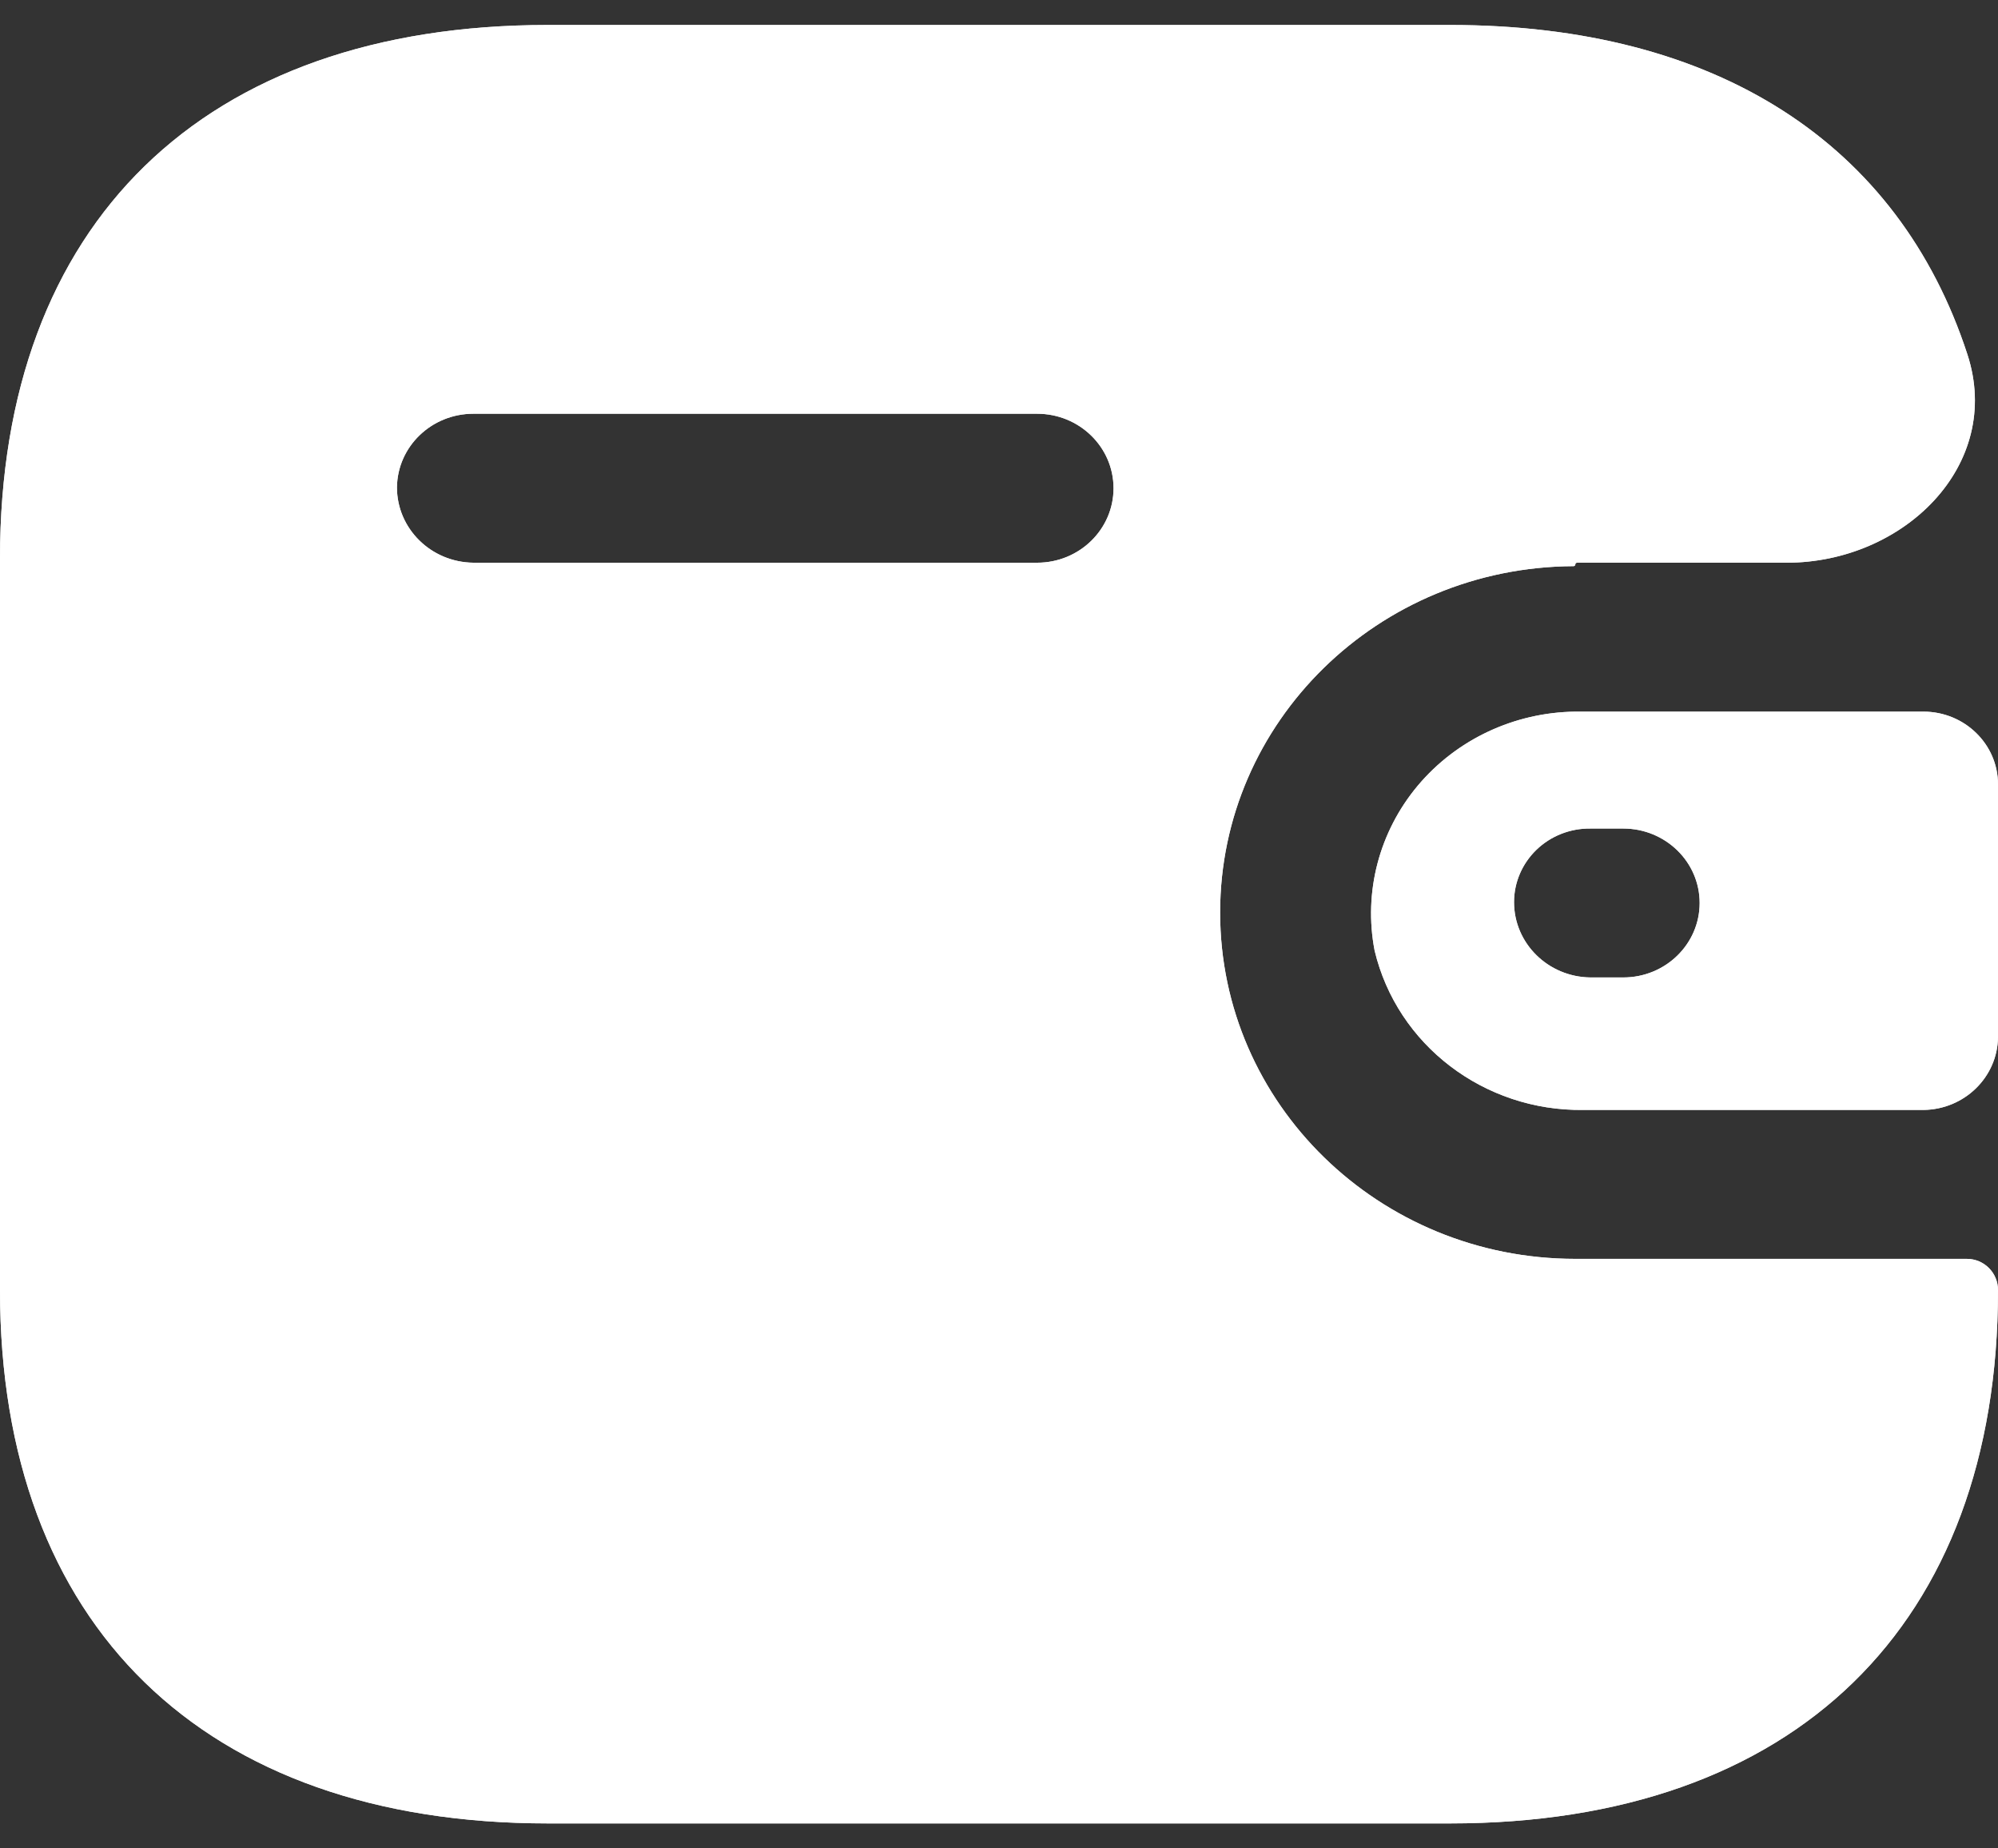 <svg width="40" height="37" viewBox="0 0 40 37" fill="none" xmlns="http://www.w3.org/2000/svg">
<rect x="0" y="0" width="40" height="37" fill="#333333" stroke="none"/>
<path d="M29.031 0.5C34.366 0.5 38.01 2.874 39.387 7.093C40.113 9.315 38.106 11.264 35.769 11.264H31.572C31.553 11.264 31.538 11.279 31.538 11.298C31.538 11.317 31.522 11.333 31.503 11.333C27.592 11.351 24.427 14.448 24.427 18.266C24.427 22.095 27.61 25.199 31.538 25.199H39.376C39.721 25.199 40 25.478 40 25.823C40 32.531 35.929 36.5 29.031 36.5H10.969C4.071 36.5 0 32.531 0 25.823V11.177C0 4.469 4.071 0.5 10.969 0.5H29.031ZM38.507 14.245C39.331 14.245 40 14.897 40 15.701V20.762C39.99 21.562 39.327 22.209 38.507 22.218H31.698C29.71 22.244 27.971 20.917 27.52 19.029C27.294 17.857 27.611 16.647 28.386 15.724C29.161 14.802 30.315 14.26 31.538 14.245H38.507ZM32.498 16.585H31.84C31.436 16.58 31.047 16.733 30.76 17.01C30.473 17.287 30.311 17.664 30.311 18.058C30.311 18.884 30.993 19.556 31.84 19.566H32.498C33.342 19.566 34.027 18.899 34.027 18.075C34.027 17.252 33.342 16.585 32.498 16.585ZM20.764 8.282H9.476C8.638 8.282 7.956 8.939 7.947 9.756C7.947 10.582 8.628 11.254 9.476 11.264H20.764C21.609 11.264 22.293 10.596 22.293 9.773C22.293 8.95 21.609 8.282 20.764 8.282Z" fill="#EBEBEB"/>
<path d="M29.031 0.5C34.366 0.5 38.01 2.874 39.387 7.093C40.113 9.315 38.106 11.264 35.769 11.264H31.572C31.553 11.264 31.538 11.279 31.538 11.298C31.538 11.317 31.522 11.333 31.503 11.333C27.592 11.351 24.427 14.448 24.427 18.266C24.427 22.095 27.61 25.199 31.538 25.199H39.376C39.721 25.199 40 25.478 40 25.823C40 32.531 35.929 36.5 29.031 36.5H10.969C4.071 36.5 0 32.531 0 25.823V11.177C0 4.469 4.071 0.5 10.969 0.5H29.031ZM38.507 14.245C39.331 14.245 40 14.897 40 15.701V20.762C39.99 21.562 39.327 22.209 38.507 22.218H31.698C29.71 22.244 27.971 20.917 27.52 19.029C27.294 17.857 27.611 16.647 28.386 15.724C29.161 14.802 30.315 14.26 31.538 14.245H38.507ZM32.498 16.585H31.84C31.436 16.58 31.047 16.733 30.76 17.01C30.473 17.287 30.311 17.664 30.311 18.058C30.311 18.884 30.993 19.556 31.84 19.566H32.498C33.342 19.566 34.027 18.899 34.027 18.075C34.027 17.252 33.342 16.585 32.498 16.585ZM20.764 8.282H9.476C8.638 8.282 7.956 8.939 7.947 9.756C7.947 10.582 8.628 11.254 9.476 11.264H20.764C21.609 11.264 22.293 10.596 22.293 9.773C22.293 8.95 21.609 8.282 20.764 8.282Z" fill="white"/>
</svg>
